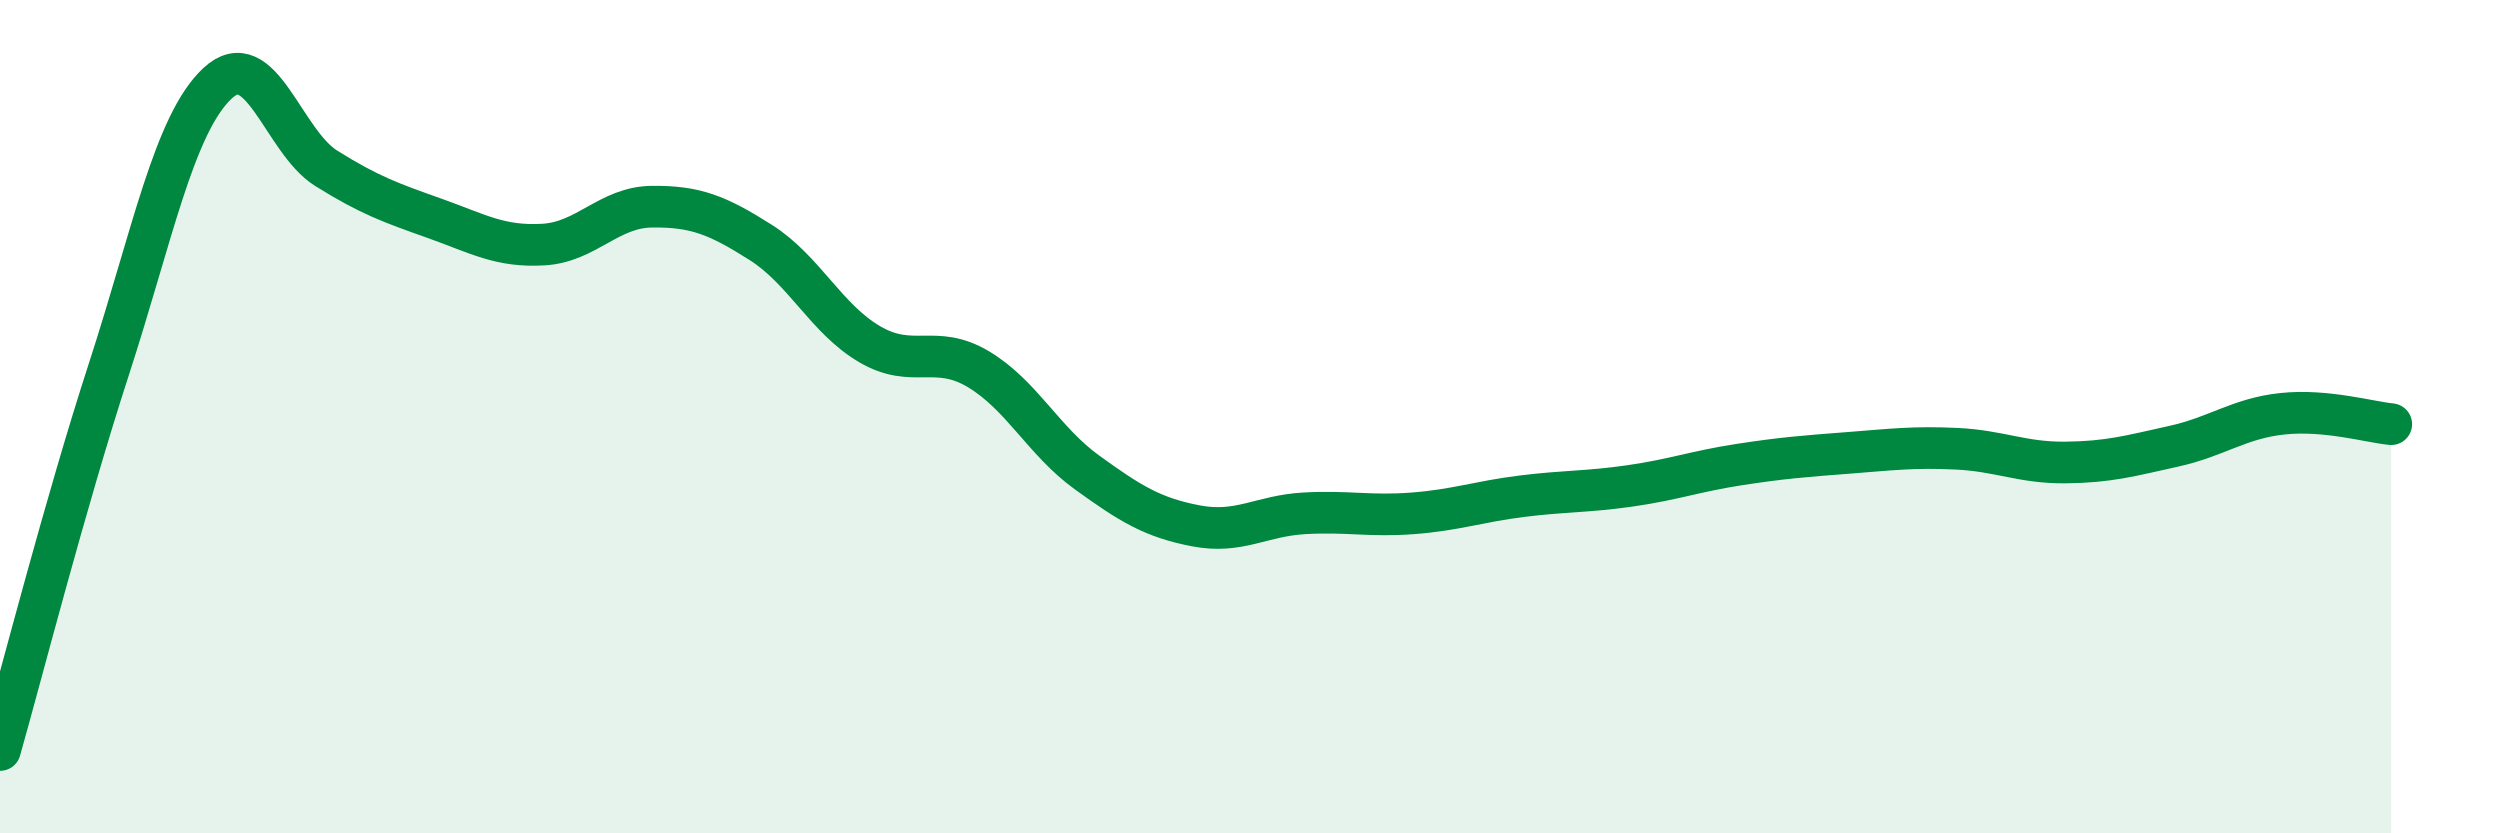 
    <svg width="60" height="20" viewBox="0 0 60 20" xmlns="http://www.w3.org/2000/svg">
      <path
        d="M 0,18 C 0.52,16.17 1.57,12.07 2.61,8.87 C 3.65,5.67 4.18,2.97 5.22,2 C 6.26,1.03 6.79,3.39 7.83,4.04 C 8.87,4.69 9.39,4.87 10.43,5.24 C 11.47,5.61 12,5.93 13.04,5.87 C 14.08,5.81 14.61,4.97 15.65,4.96 C 16.69,4.95 17.22,5.16 18.26,5.82 C 19.3,6.48 19.83,7.65 20.87,8.26 C 21.91,8.87 22.44,8.24 23.48,8.86 C 24.52,9.48 25.05,10.59 26.09,11.34 C 27.13,12.09 27.66,12.42 28.7,12.62 C 29.74,12.82 30.26,12.38 31.3,12.32 C 32.34,12.26 32.87,12.4 33.91,12.32 C 34.95,12.24 35.48,12.04 36.52,11.91 C 37.56,11.78 38.09,11.81 39.13,11.66 C 40.17,11.51 40.7,11.31 41.74,11.15 C 42.78,10.99 43.31,10.95 44.35,10.87 C 45.39,10.79 45.92,10.72 46.96,10.77 C 48,10.82 48.53,11.11 49.57,11.1 C 50.61,11.09 51.13,10.94 52.17,10.71 C 53.21,10.48 53.74,10.04 54.78,9.93 C 55.82,9.82 56.87,10.13 57.39,10.18L57.39 20L0 20Z"
        fill="#008740"
        opacity="0.1"
        stroke-linecap="round"
        stroke-linejoin="round"
      />
      <path
        d="M 0,18 C 0.52,16.17 1.57,12.07 2.61,8.87 C 3.65,5.67 4.18,2.97 5.22,2 C 6.26,1.03 6.79,3.39 7.83,4.04 C 8.87,4.69 9.39,4.87 10.43,5.24 C 11.47,5.61 12,5.93 13.04,5.87 C 14.08,5.81 14.61,4.97 15.65,4.96 C 16.69,4.95 17.22,5.16 18.26,5.82 C 19.3,6.48 19.83,7.65 20.87,8.26 C 21.91,8.87 22.44,8.24 23.48,8.86 C 24.52,9.48 25.05,10.59 26.09,11.34 C 27.13,12.09 27.66,12.42 28.7,12.62 C 29.74,12.82 30.26,12.38 31.3,12.32 C 32.34,12.26 32.87,12.4 33.91,12.32 C 34.95,12.24 35.48,12.04 36.52,11.91 C 37.56,11.78 38.09,11.81 39.13,11.66 C 40.17,11.51 40.7,11.31 41.74,11.15 C 42.78,10.99 43.31,10.95 44.35,10.87 C 45.39,10.79 45.92,10.72 46.96,10.77 C 48,10.82 48.53,11.11 49.57,11.1 C 50.61,11.09 51.13,10.94 52.17,10.71 C 53.21,10.48 53.74,10.04 54.78,9.93 C 55.82,9.82 56.87,10.13 57.39,10.18"
        stroke="#008740"
        stroke-width="1"
        fill="none"
        stroke-linecap="round"
        stroke-linejoin="round"
      />
    </svg>
  